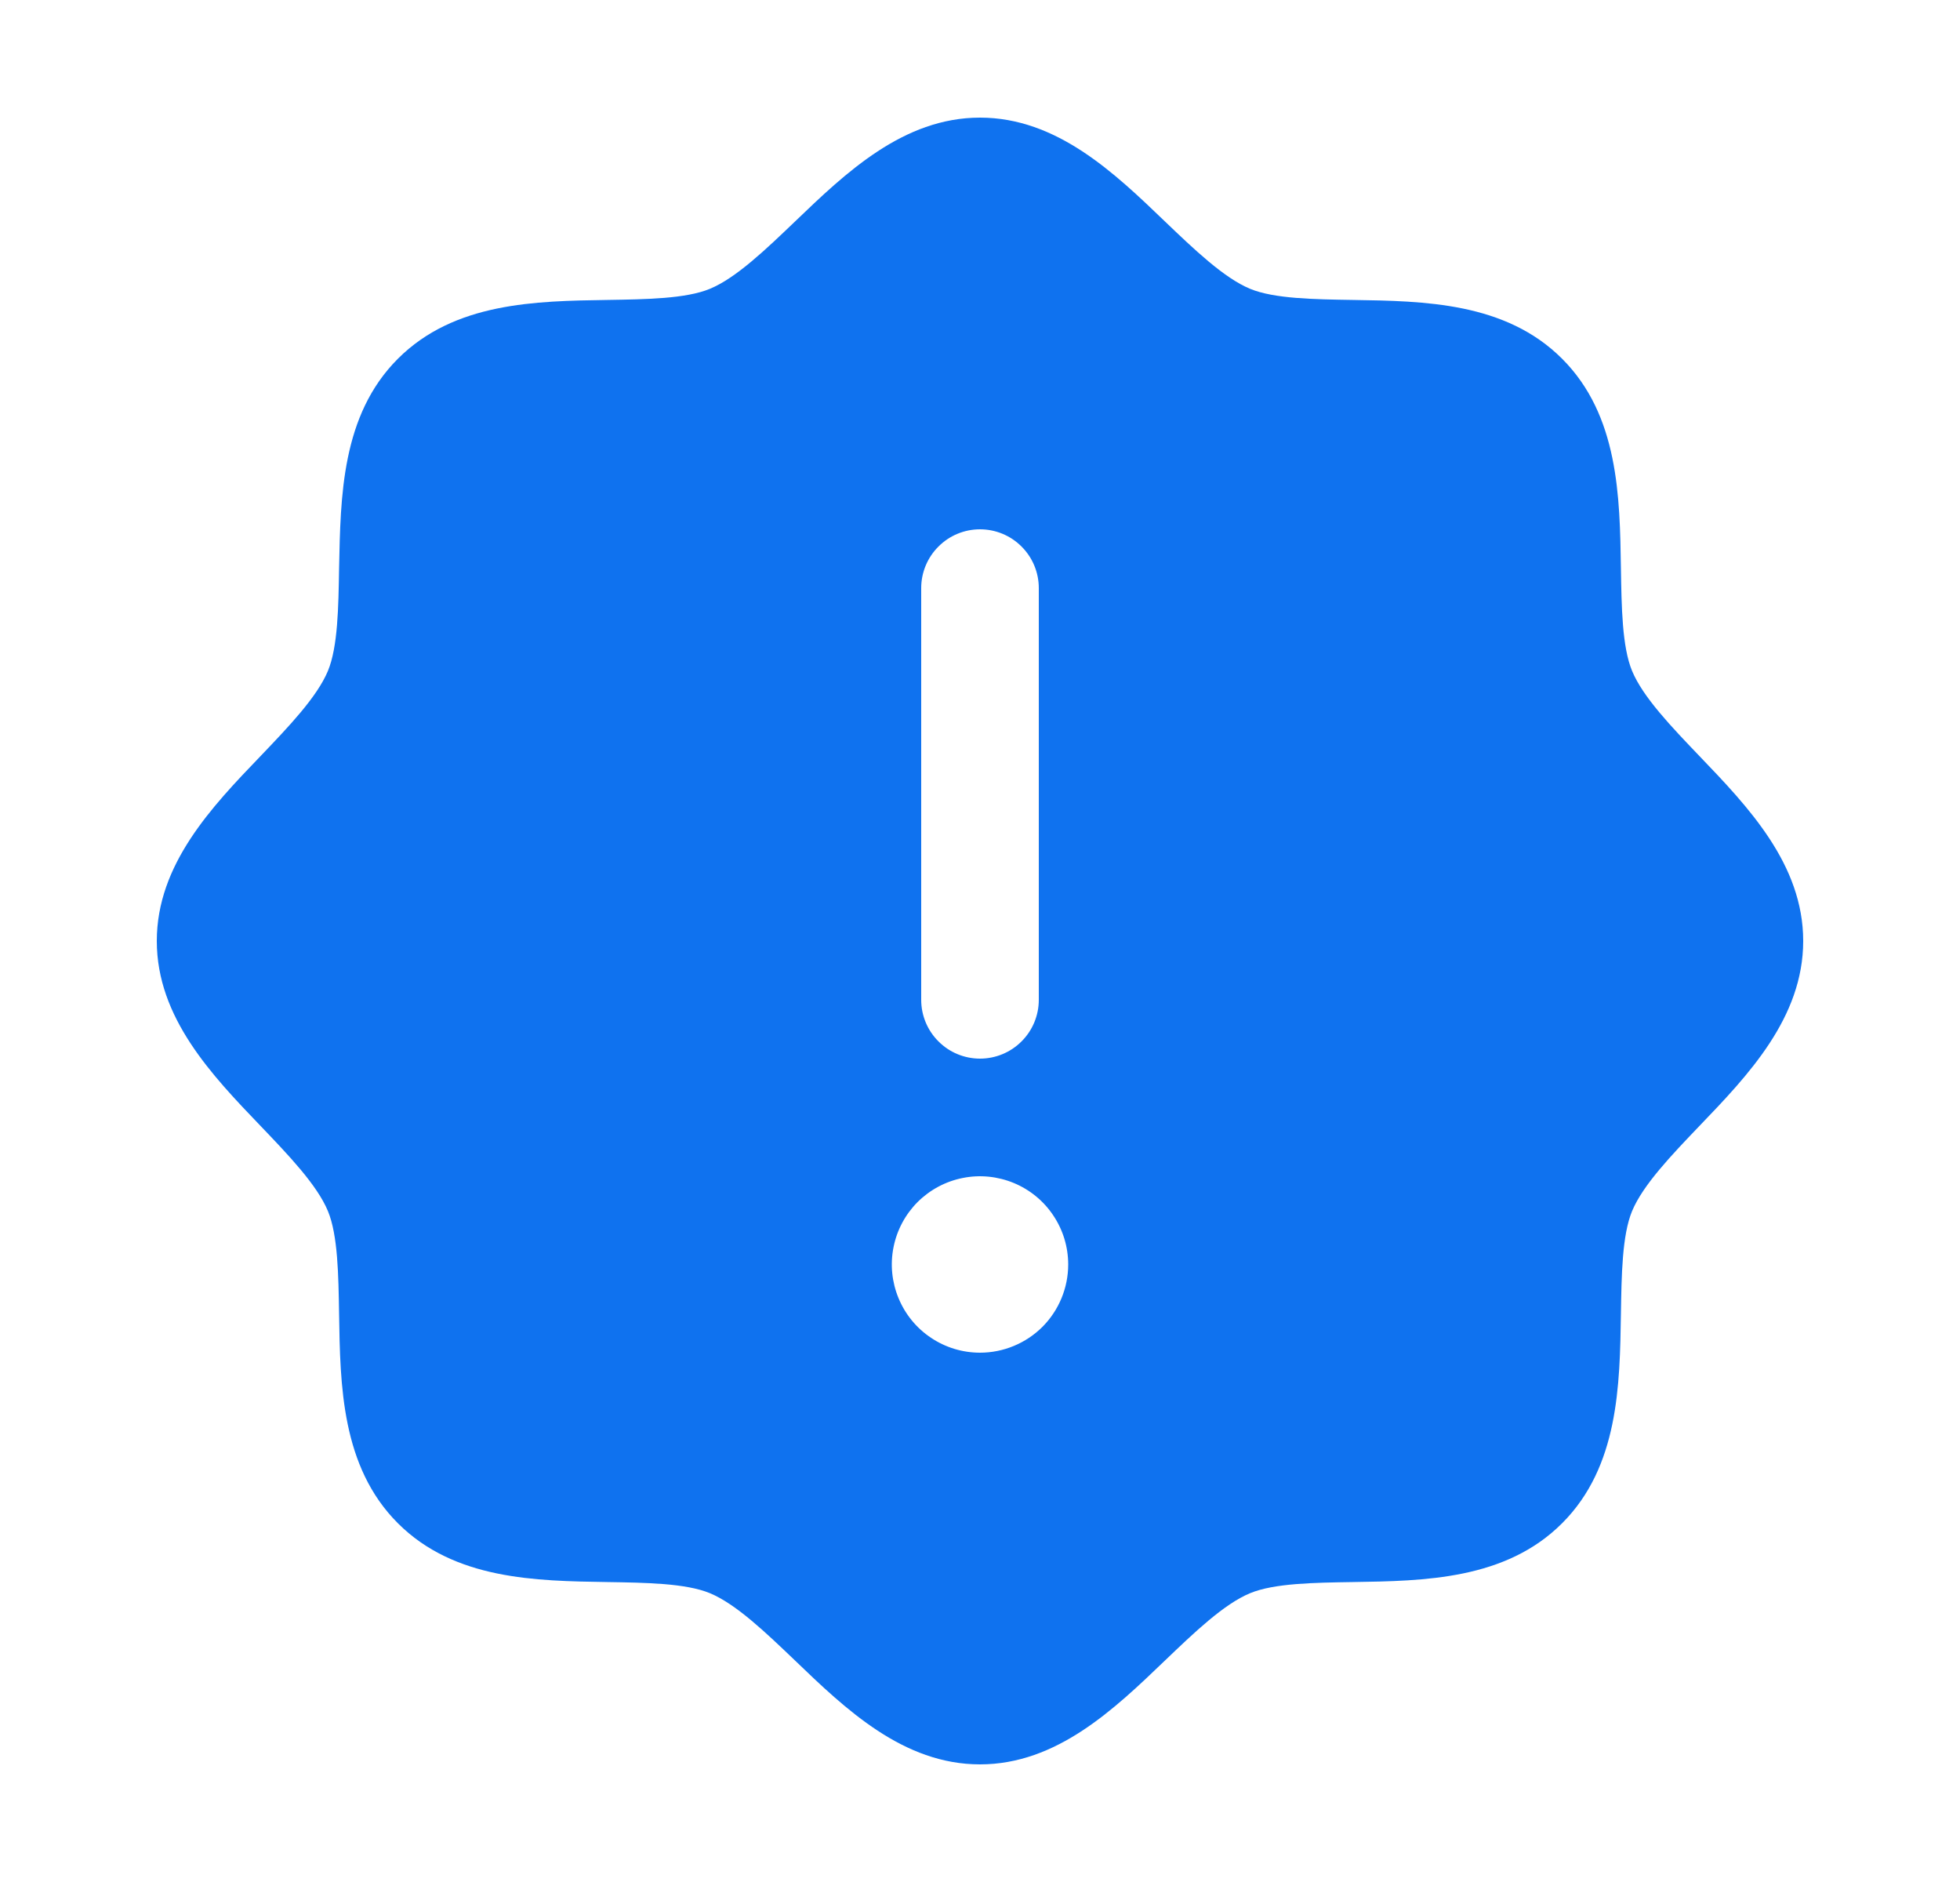 <svg width="25" height="24" viewBox="0 0 25 24" fill="none" xmlns="http://www.w3.org/2000/svg">
<g id="SealWarning">
<path id="Vector" d="M21.674 9.639C21.321 9.27 20.955 8.889 20.817 8.555C20.69 8.248 20.683 7.74 20.675 7.248C20.661 6.333 20.646 5.296 19.925 4.575C19.204 3.854 18.167 3.839 17.252 3.825C16.76 3.817 16.252 3.81 15.945 3.683C15.612 3.545 15.23 3.179 14.861 2.826C14.214 2.204 13.479 1.5 12.5 1.5C11.521 1.5 10.787 2.204 10.139 2.826C9.77 3.179 9.389 3.545 9.055 3.683C8.75 3.81 8.24 3.817 7.748 3.825C6.833 3.839 5.796 3.854 5.075 4.575C4.354 5.296 4.344 6.333 4.325 7.248C4.317 7.74 4.31 8.248 4.183 8.555C4.045 8.888 3.679 9.27 3.326 9.639C2.704 10.286 2 11.021 2 12C2 12.979 2.704 13.713 3.326 14.361C3.679 14.73 4.045 15.111 4.183 15.445C4.31 15.752 4.317 16.26 4.325 16.752C4.339 17.667 4.354 18.704 5.075 19.425C5.796 20.146 6.833 20.161 7.748 20.175C8.24 20.183 8.748 20.19 9.055 20.317C9.388 20.455 9.77 20.821 10.139 21.174C10.786 21.796 11.521 22.5 12.5 22.5C13.479 22.5 14.213 21.796 14.861 21.174C15.23 20.821 15.611 20.455 15.945 20.317C16.252 20.19 16.76 20.183 17.252 20.175C18.167 20.161 19.204 20.146 19.925 19.425C20.646 18.704 20.661 17.667 20.675 16.752C20.683 16.26 20.69 15.752 20.817 15.445C20.955 15.112 21.321 14.73 21.674 14.361C22.296 13.714 23 12.979 23 12C23 11.021 22.296 10.287 21.674 9.639ZM11.75 7.5C11.75 7.301 11.829 7.11 11.97 6.97C12.11 6.829 12.301 6.75 12.5 6.75C12.699 6.75 12.89 6.829 13.03 6.97C13.171 7.11 13.25 7.301 13.25 7.5V12.75C13.25 12.949 13.171 13.14 13.03 13.28C12.89 13.421 12.699 13.5 12.5 13.5C12.301 13.5 12.11 13.421 11.97 13.28C11.829 13.14 11.75 12.949 11.75 12.75V7.5ZM12.5 17.25C12.277 17.25 12.06 17.184 11.875 17.06C11.69 16.937 11.546 16.761 11.461 16.555C11.376 16.35 11.353 16.124 11.397 15.905C11.44 15.687 11.547 15.487 11.704 15.329C11.862 15.172 12.062 15.065 12.28 15.022C12.499 14.978 12.725 15.001 12.931 15.086C13.136 15.171 13.312 15.315 13.435 15.5C13.559 15.685 13.625 15.902 13.625 16.125C13.625 16.423 13.507 16.709 13.296 16.921C13.085 17.131 12.798 17.25 12.5 17.25Z" fill="#0F72EF"/>
</g>
</svg>
